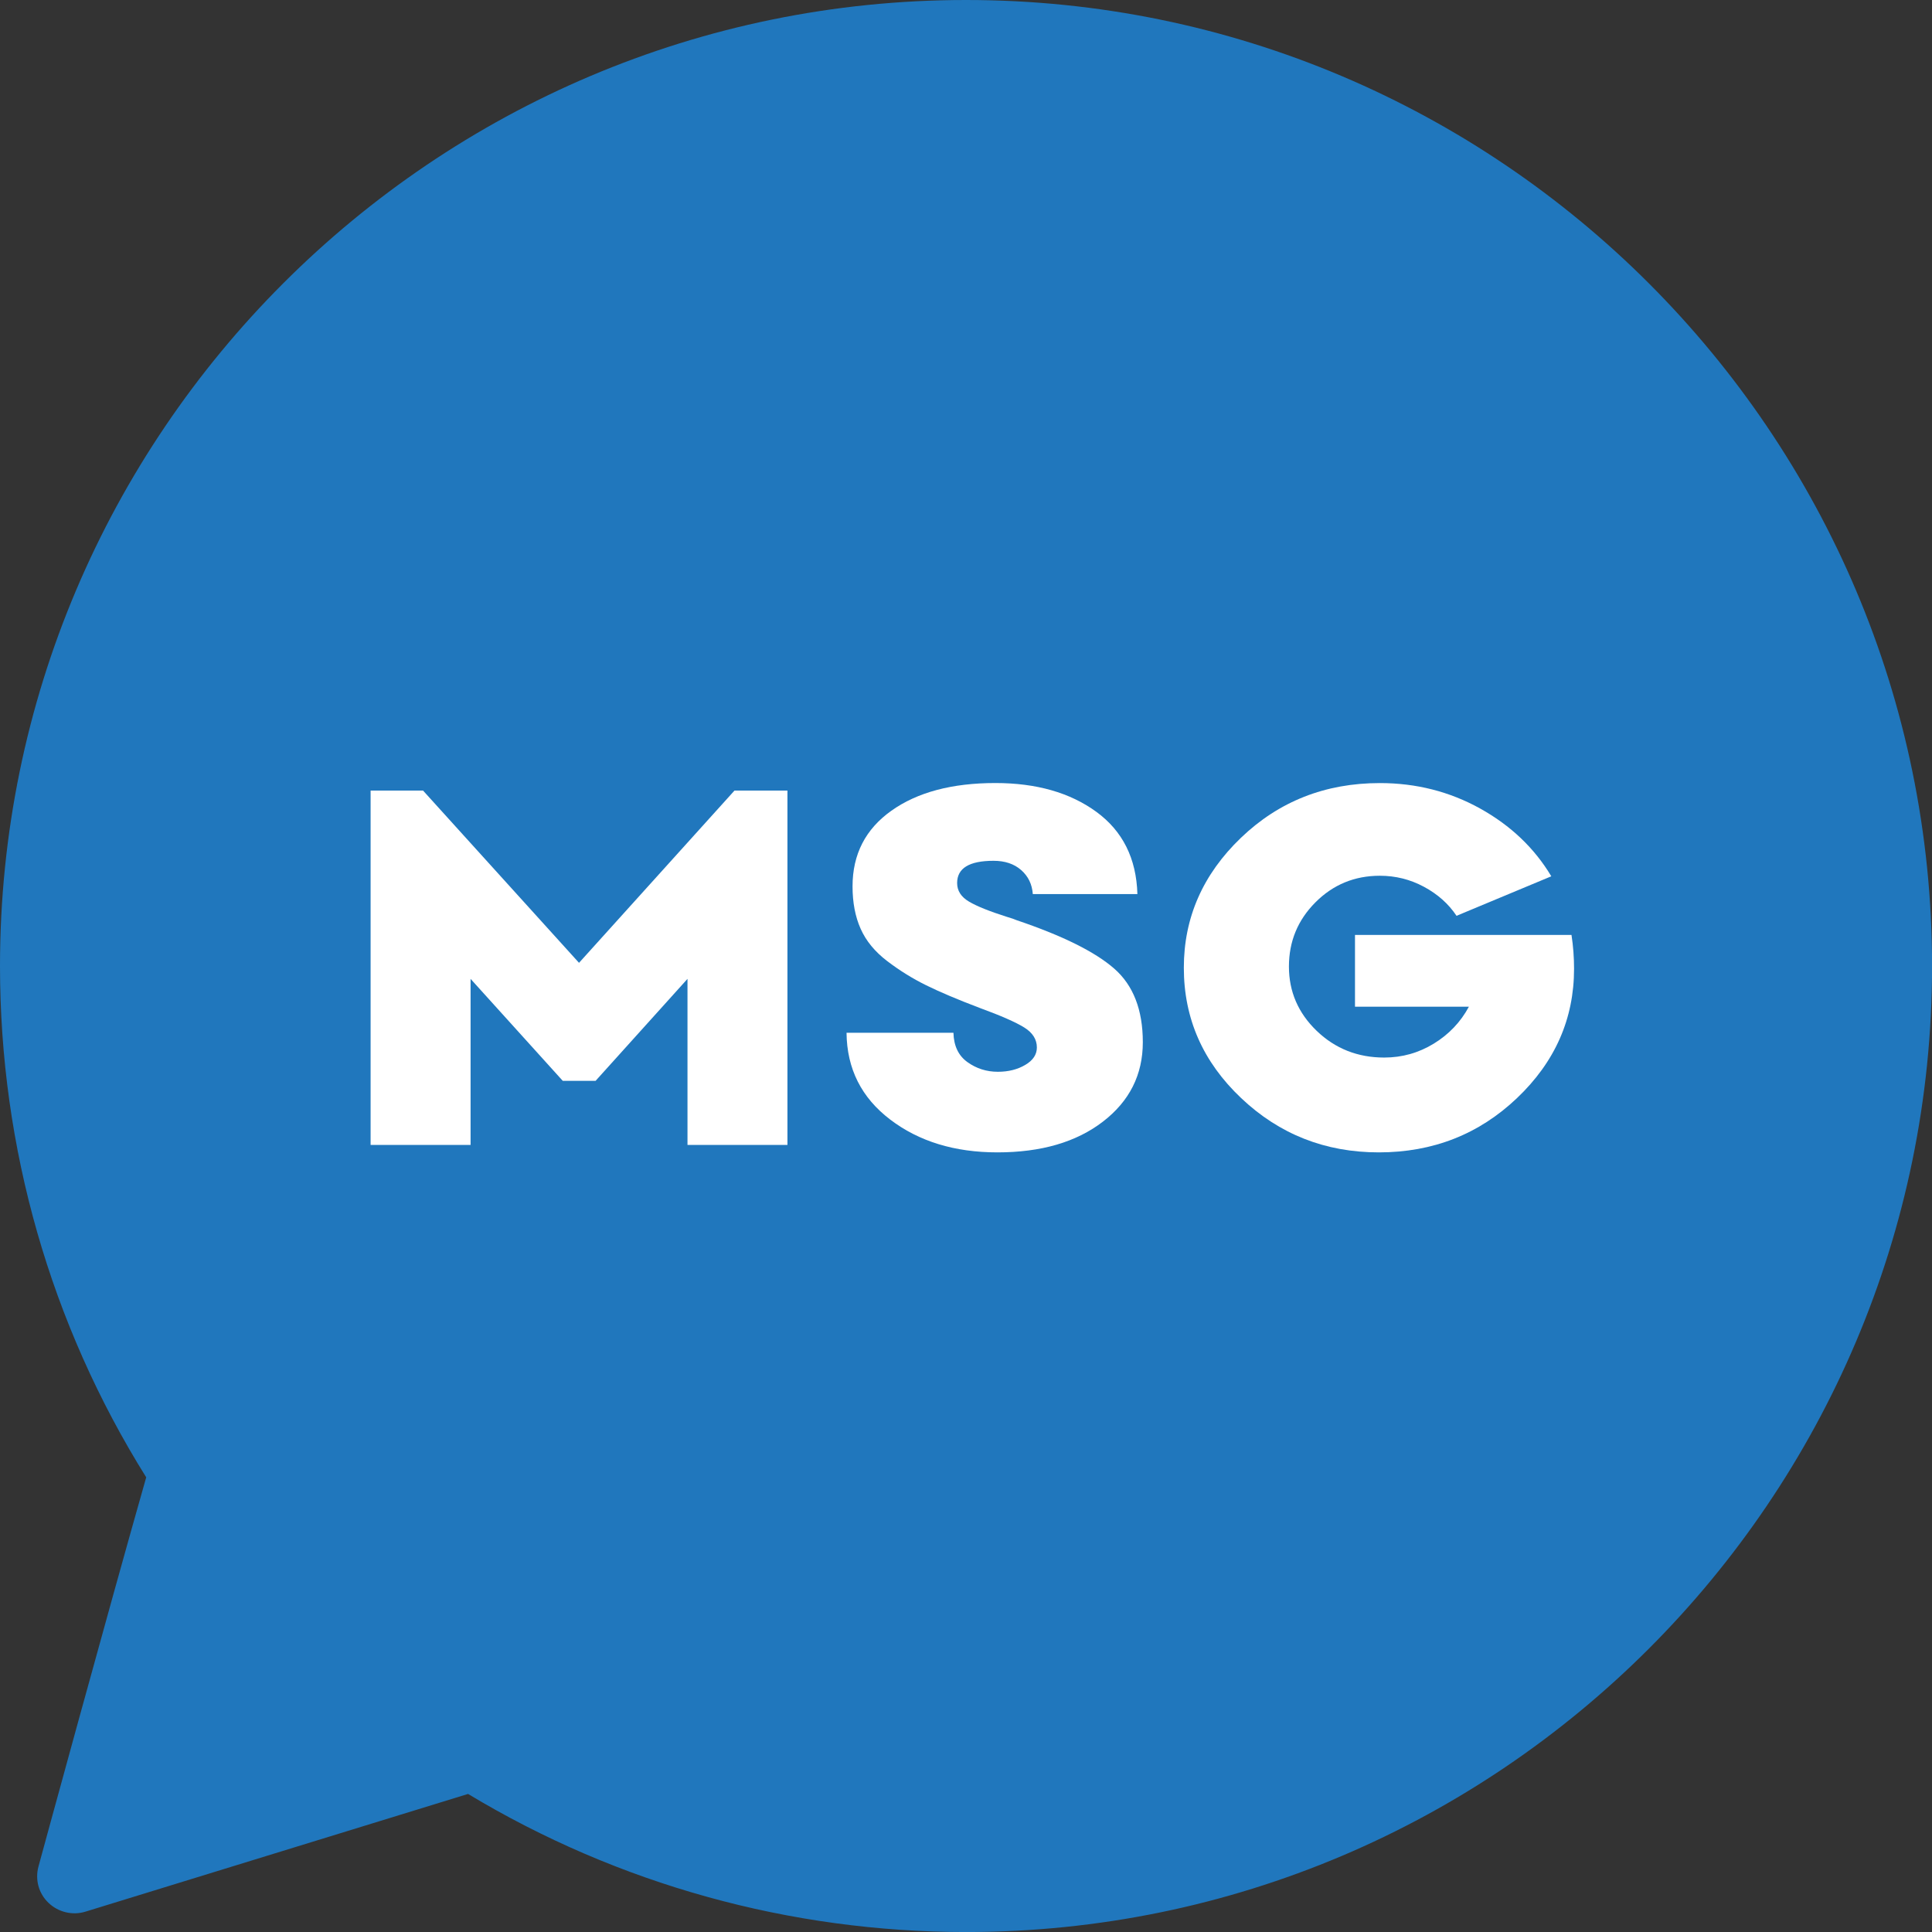 <?xml version="1.0" encoding="utf-8"?>
<!-- Generator: Adobe Illustrator 16.0.0, SVG Export Plug-In . SVG Version: 6.00 Build 0)  -->
<!DOCTYPE svg PUBLIC "-//W3C//DTD SVG 1.1//EN" "http://www.w3.org/Graphics/SVG/1.1/DTD/svg11.dtd">
<svg version="1.1" id="Layer_1" xmlns="http://www.w3.org/2000/svg" xmlns:xlink="http://www.w3.org/1999/xlink" x="0px" y="0px"
	 width="56.62px" height="56.62px" viewBox="0 0 56.62 56.62" enable-background="new 0 0 56.62 56.62" xml:space="preserve">
<rect x="0" y="0" width="56.62" height="56.62" fill="#333333" stroke="none"/>
<path fill="#2077BD" d="M28.311,0C12.701,0,0,12.701,0,28.311c0,5.32,1.479,10.494,4.285,14.984
	C3.17,47.211,1.149,54.621,1.128,54.699c-0.105,0.387,0.005,0.791,0.293,1.066c0.286,0.275,0.702,0.375,1.079,0.26l11.217-3.451
	c4.397,2.648,9.432,4.047,14.594,4.047c15.609,0,28.311-12.701,28.311-28.311S43.92,0,28.311,0L28.311,0z M28.311,54.439"/>
<g>
	<path fill="#FFFFFF" d="M10.861,33.553V23.169h1.537l4.571,5.048l4.556-5.048h1.552v10.384h-2.929v-4.866l-2.694,2.989h-0.961
		l-2.702-2.989v4.866H10.861z"/>
	<path fill="#FFFFFF" d="M29.23,33.772c-1.252,0-2.299-0.32-3.142-0.962c-0.842-0.641-1.269-1.488-1.279-2.543h3.133
		c0.01,0.384,0.146,0.67,0.409,0.859s0.56,0.284,0.893,0.284c0.308,0,0.575-0.067,0.802-0.201c0.228-0.133,0.341-0.304,0.341-0.511
		c0-0.237-0.124-0.433-0.37-0.586c-0.248-0.154-0.682-0.345-1.302-0.572c-0.651-0.247-1.176-0.469-1.574-0.666
		c-0.398-0.196-0.778-0.432-1.139-0.707s-0.621-0.591-0.779-0.946c-0.159-0.355-0.238-0.771-0.238-1.245
		c0-0.938,0.379-1.678,1.139-2.217c0.759-0.54,1.775-0.811,3.047-0.811c1.2,0,2.187,0.281,2.959,0.844
		c0.771,0.563,1.173,1.366,1.203,2.411h-3.065c-0.021-0.288-0.134-0.522-0.341-0.704s-0.477-0.272-0.81-0.272
		c-0.711,0-1.067,0.217-1.067,0.651c0,0.227,0.116,0.408,0.348,0.545C28.629,26.56,29,26.708,29.51,26.87
		c0.137,0.04,0.232,0.073,0.288,0.099c1.342,0.453,2.293,0.926,2.853,1.415c0.561,0.489,0.841,1.21,0.841,2.16
		c0,0.951-0.39,1.728-1.169,2.327C31.542,33.472,30.512,33.772,29.23,33.772z"/>
	<path fill="#FFFFFF" d="M46.055,27.399c0.051,0.333,0.075,0.664,0.075,0.991c0,1.469-0.558,2.732-1.673,3.792
		s-2.465,1.59-4.049,1.59c-1.568,0-2.914-0.53-4.033-1.59c-1.121-1.06-1.681-2.333-1.681-3.821c0-1.469,0.558-2.737,1.673-3.808
		c1.115-1.069,2.473-1.604,4.071-1.604c1.065,0,2.045,0.249,2.94,0.746s1.591,1.159,2.085,1.986l-2.777,1.158
		c-0.237-0.354-0.556-0.637-0.958-0.852c-0.4-0.215-0.83-0.322-1.29-0.322c-0.741,0-1.371,0.261-1.888,0.78
		c-0.518,0.52-0.776,1.146-0.776,1.881c0,0.733,0.271,1.362,0.813,1.884c0.543,0.522,1.203,0.783,1.979,0.783
		c0.524,0,1.009-0.136,1.453-0.408s0.787-0.633,1.029-1.082h-3.338v-2.104H46.055z"/>
</g>
</svg>
